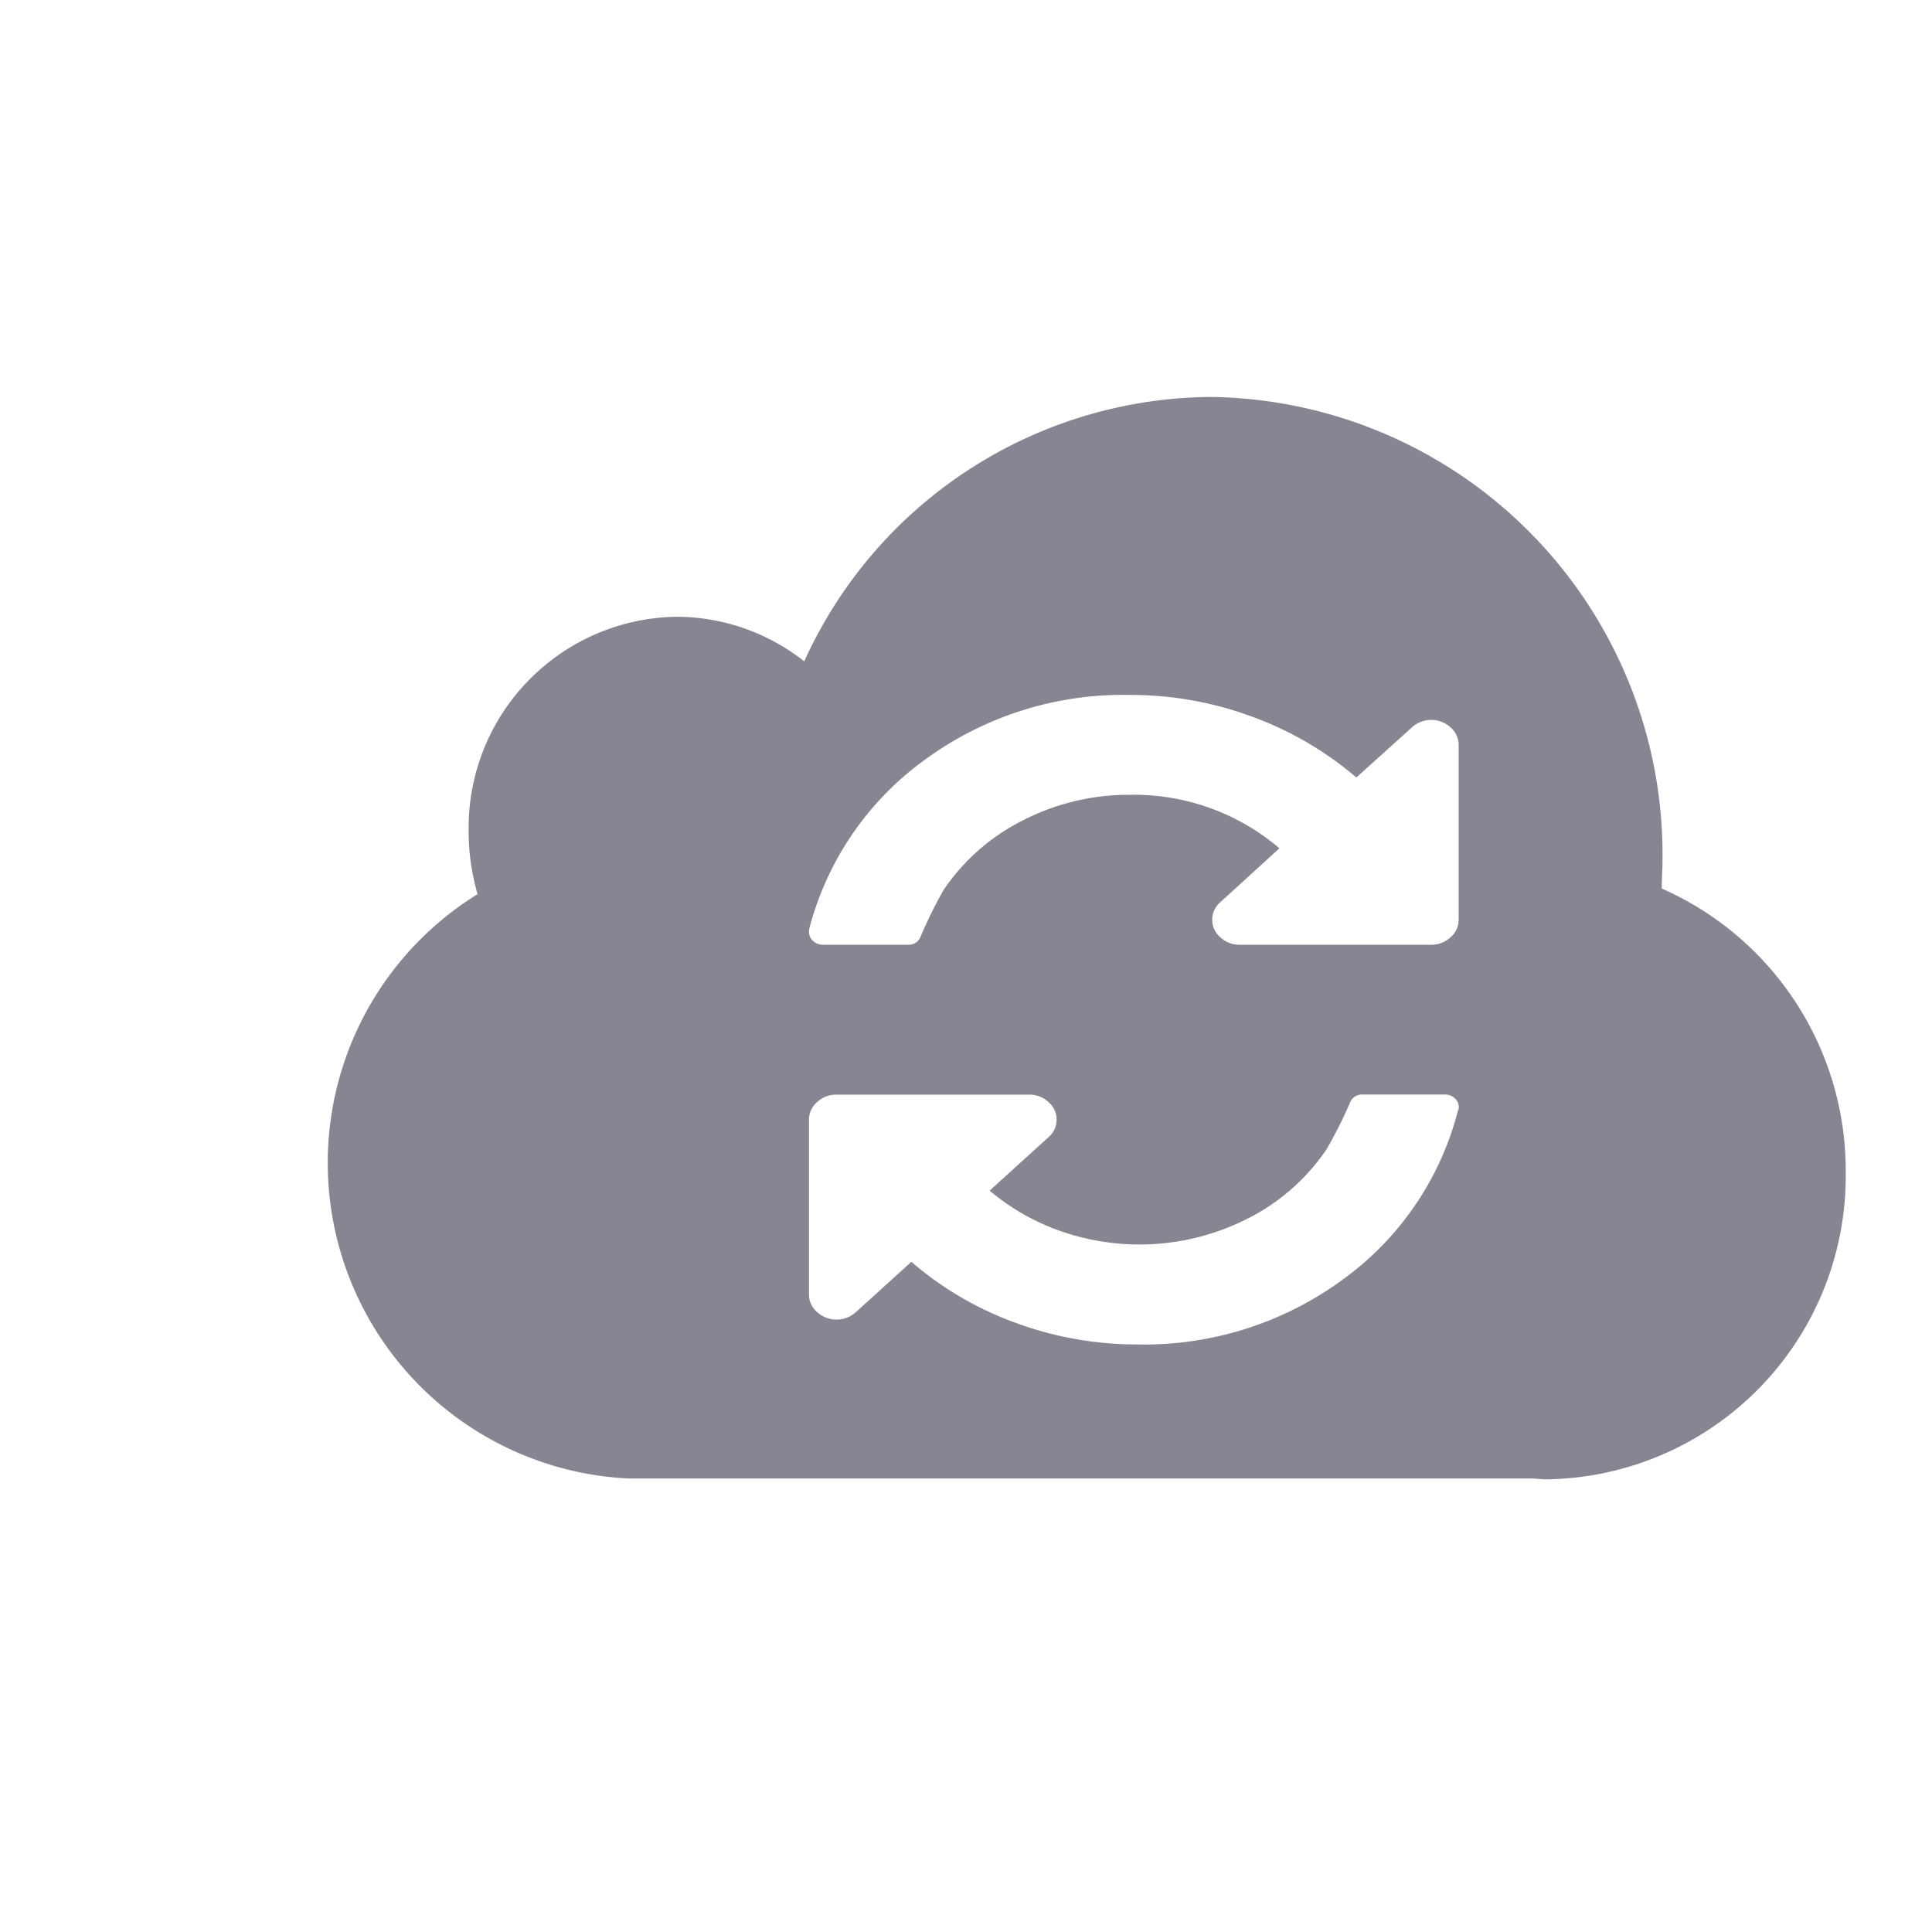 <svg xmlns="http://www.w3.org/2000/svg" xmlns:xlink="http://www.w3.org/1999/xlink" width="26" height="26" viewBox="0 0 26 26">
  <defs>
    <clipPath id="clip-path">
      <rect id="矩形_30749" data-name="矩形 30749" width="26" height="26" transform="translate(382 1482.436)" fill="none"/>
    </clipPath>
  </defs>
  <g id="icon11" transform="translate(-382 -1482.436)">
    <g id="蒙版组_136" data-name="蒙版组 136" clip-path="url(#clip-path)">
      <path id="路径_226951" data-name="路径 226951" d="M34.2,6.615c0-.122.01-.248.01-.373A6.16,6.16,0,0,0,28.135,0,6.053,6.053,0,0,0,22.66,3.558a2.785,2.785,0,0,0-1.716-.6,2.839,2.839,0,0,0-2.8,2.881,3.007,3.007,0,0,0,.12.852,4.252,4.252,0,0,0,2.035,7.864H32.436c.072,0,.141.011.22.011a4.083,4.083,0,0,0,4.02-4.13A4.151,4.151,0,0,0,34.2,6.615Zm-11.475.552a4.066,4.066,0,0,1,1.555-2.282,4.514,4.514,0,0,1,2.764-.875A4.712,4.712,0,0,1,28.68,4.3a4.554,4.554,0,0,1,1.41.821l.749-.675a.385.385,0,0,1,.518,0,.31.31,0,0,1,.11.235V7.036a.31.31,0,0,1-.11.236.372.372,0,0,1-.259.1H28.519a.372.372,0,0,1-.259-.1.31.31,0,0,1,0-.473l.795-.725a3.017,3.017,0,0,0-2.01-.72,3.116,3.116,0,0,0-1.438.342,2.8,2.8,0,0,0-1.072.94,6.378,6.378,0,0,0-.305.615.17.17,0,0,1-.172.121H22.91a.186.186,0,0,1-.13-.05.155.155,0,0,1-.055-.118V7.167Zm8.735,2.427a4.047,4.047,0,0,1-1.55,2.282,4.516,4.516,0,0,1-2.765.875,4.719,4.719,0,0,1-1.635-.289,4.488,4.488,0,0,1-1.408-.823l-.747.677a.388.388,0,0,1-.521,0,.31.31,0,0,1-.11-.236V9.725a.31.31,0,0,1,.11-.236.374.374,0,0,1,.261-.1h2.591a.373.373,0,0,1,.261.1.31.31,0,0,1,0,.473l-.792.719a3.037,3.037,0,0,0,.931.536,3.213,3.213,0,0,0,2.528-.153,2.813,2.813,0,0,0,1.076-.94A6.2,6.2,0,0,0,30,9.509a.172.172,0,0,1,.173-.121h1.111a.187.187,0,0,1,.13.05.155.155,0,0,1,.055.118h0a.083.083,0,0,1-.006.037Z" transform="translate(370.163 1487.778)" fill="#868692"/>
    </g>
  </g>
</svg>
